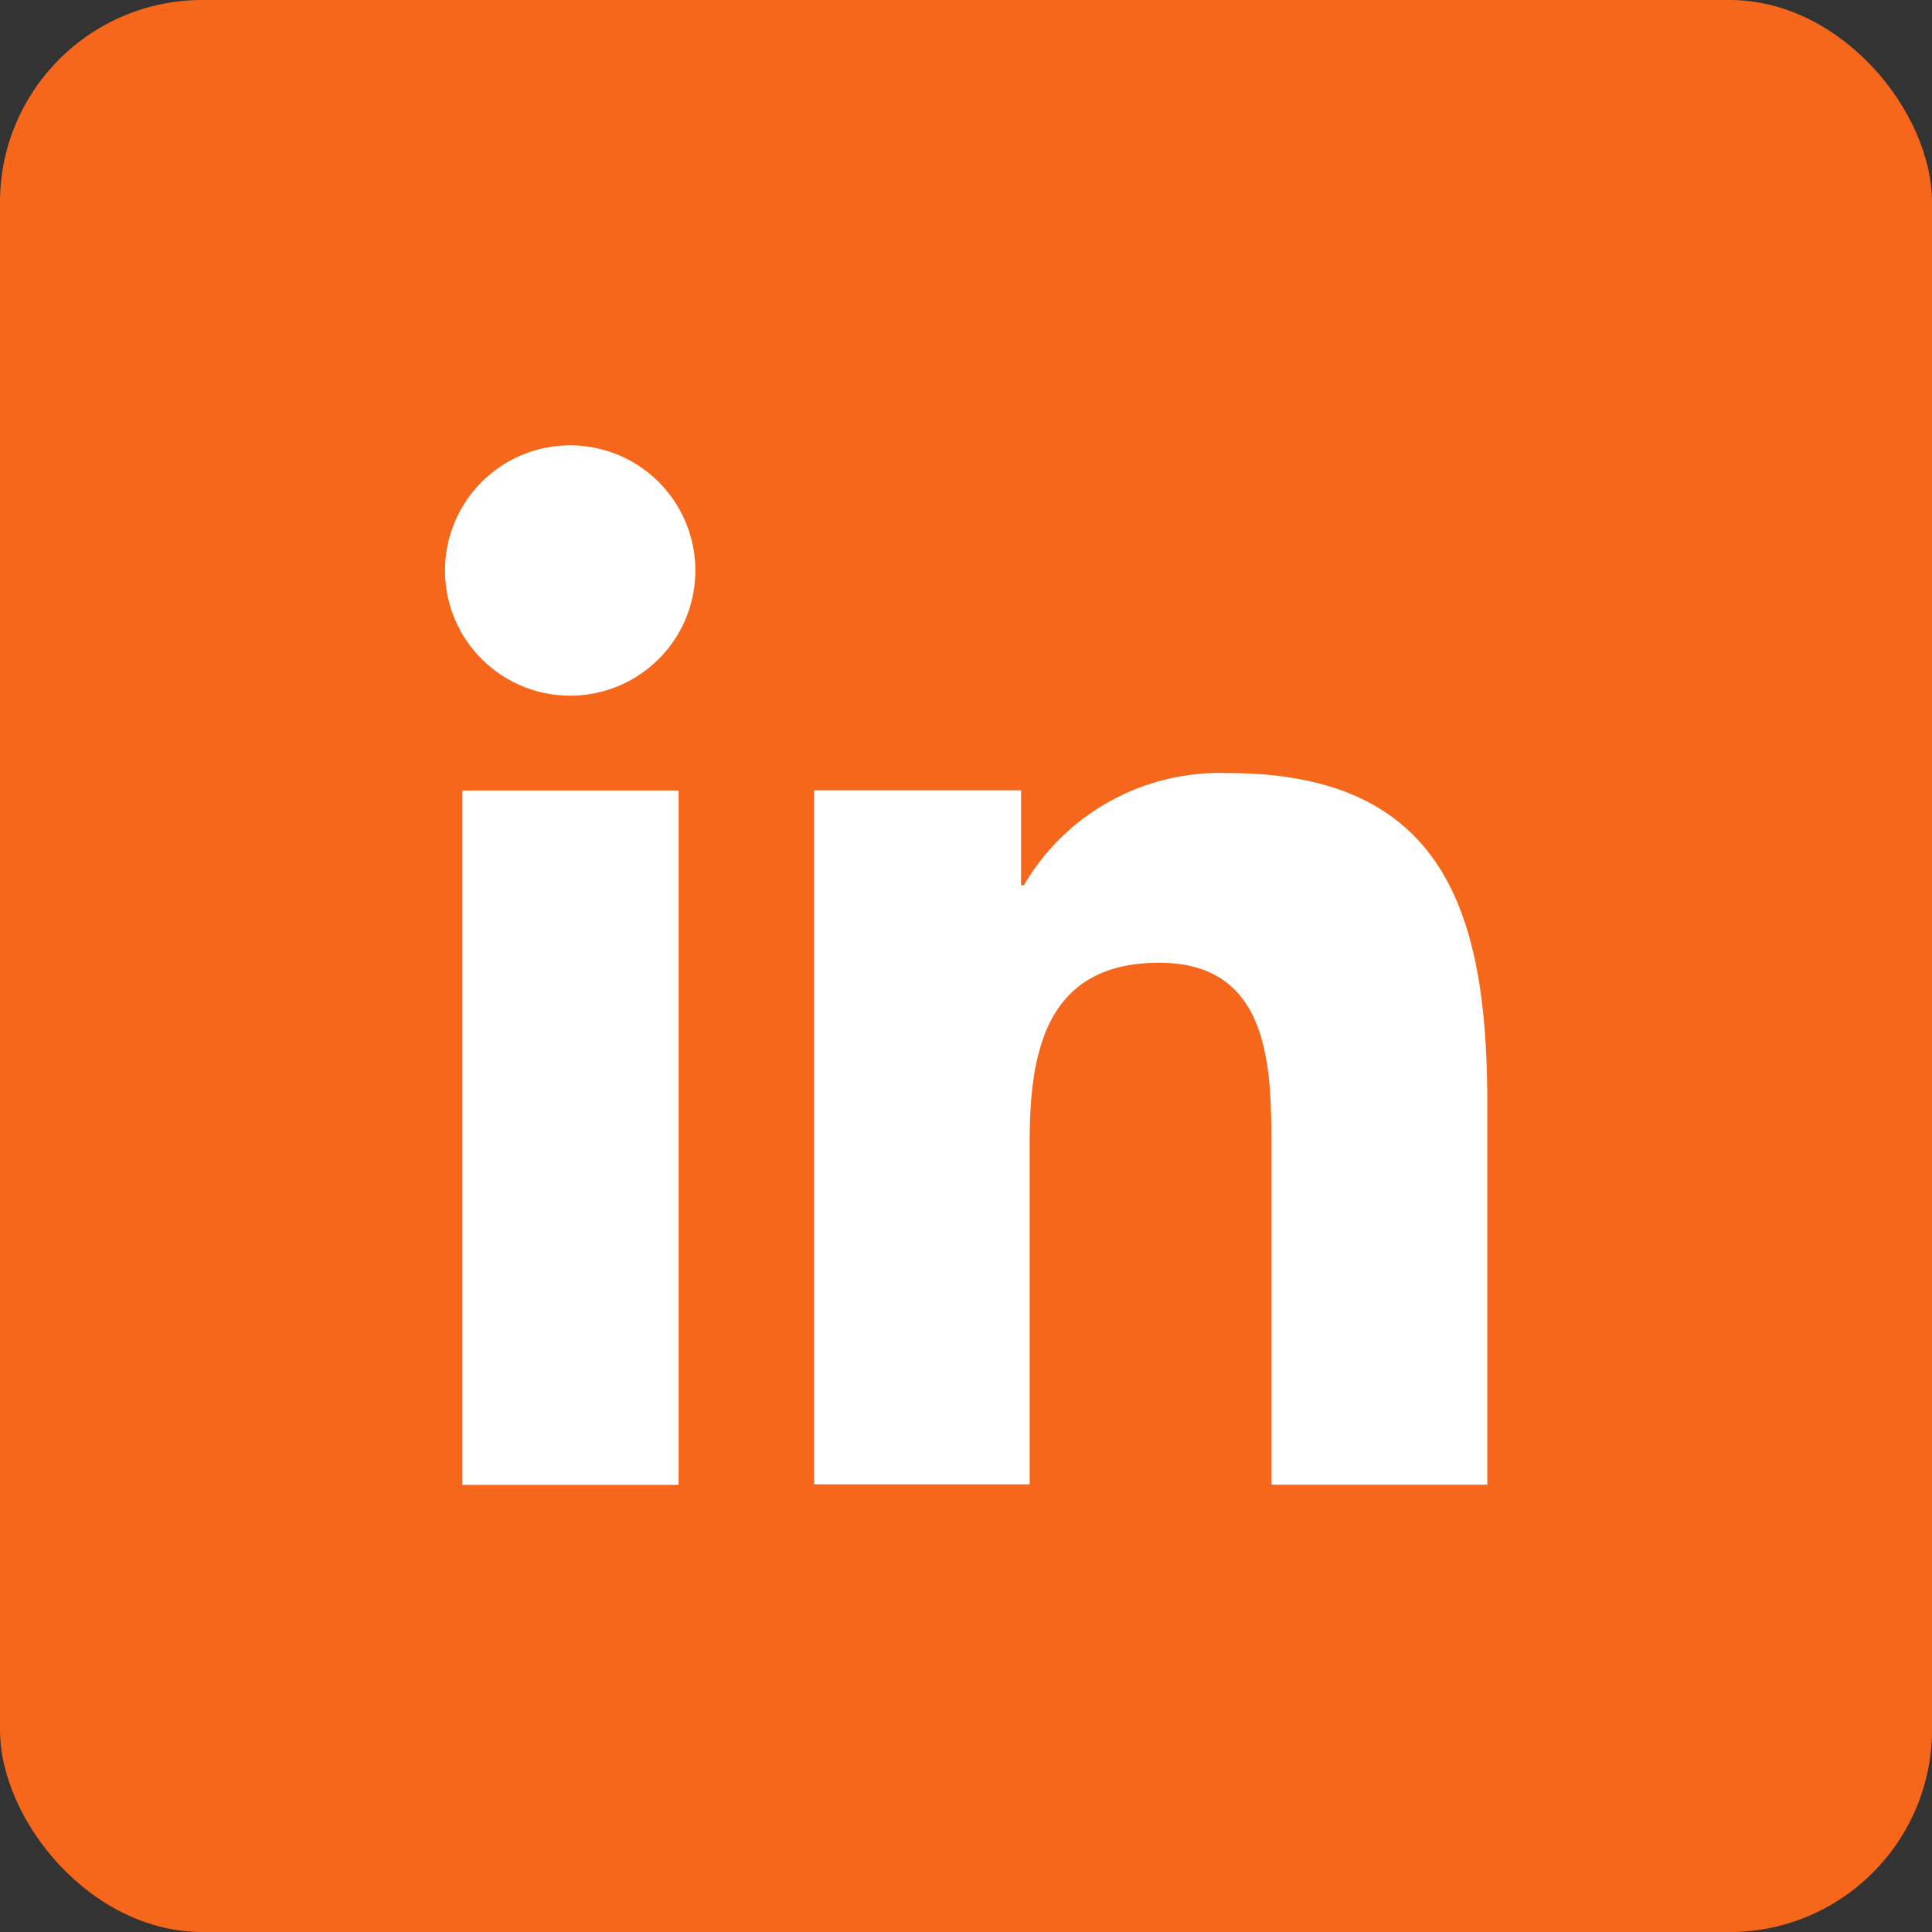  <svg xmlns="http://www.w3.org/2000/svg" width="47.742" height="47.742" viewBox="0 0 47.742 47.742"><rect x="0" y="0" width="47.742" height="47.742" fill="#333333" stroke="none"/><g id="Group_66" data-name="Group 66" transform="translate(-0.44 0.141)"><rect id="Rectangle_419" data-name="Rectangle 419" width="47.742" height="47.742" rx="5" transform="translate(0.44 -0.141)" fill="#f7671b"></rect><g id="Group_67" data-name="Group 67" transform="translate(1.219 0.606)"><path id="Path_8" data-name="Path 8" d="M8.719,100.9h5.342v17.16H8.719Zm2.671-8.528a3.093,3.093,0,1,1-3.1,3.09,3.092,3.092,0,0,1,3.1-3.09" transform="translate(1.928 -82.114)" fill="#fff"></path><path id="Path_9" data-name="Path 9" d="M13.125,97.087h5.116v2.347h.07a5.61,5.61,0,0,1,5.052-2.771c5.4,0,6.4,3.552,6.4,8.174v9.411H24.428V105.9c0-1.992-.04-4.55-2.773-4.55-2.775,0-3.2,2.167-3.2,4.4v8.489H13.125Z" transform="translate(6.211 -78.306)" fill="#fff"></path></g></g></svg> 
